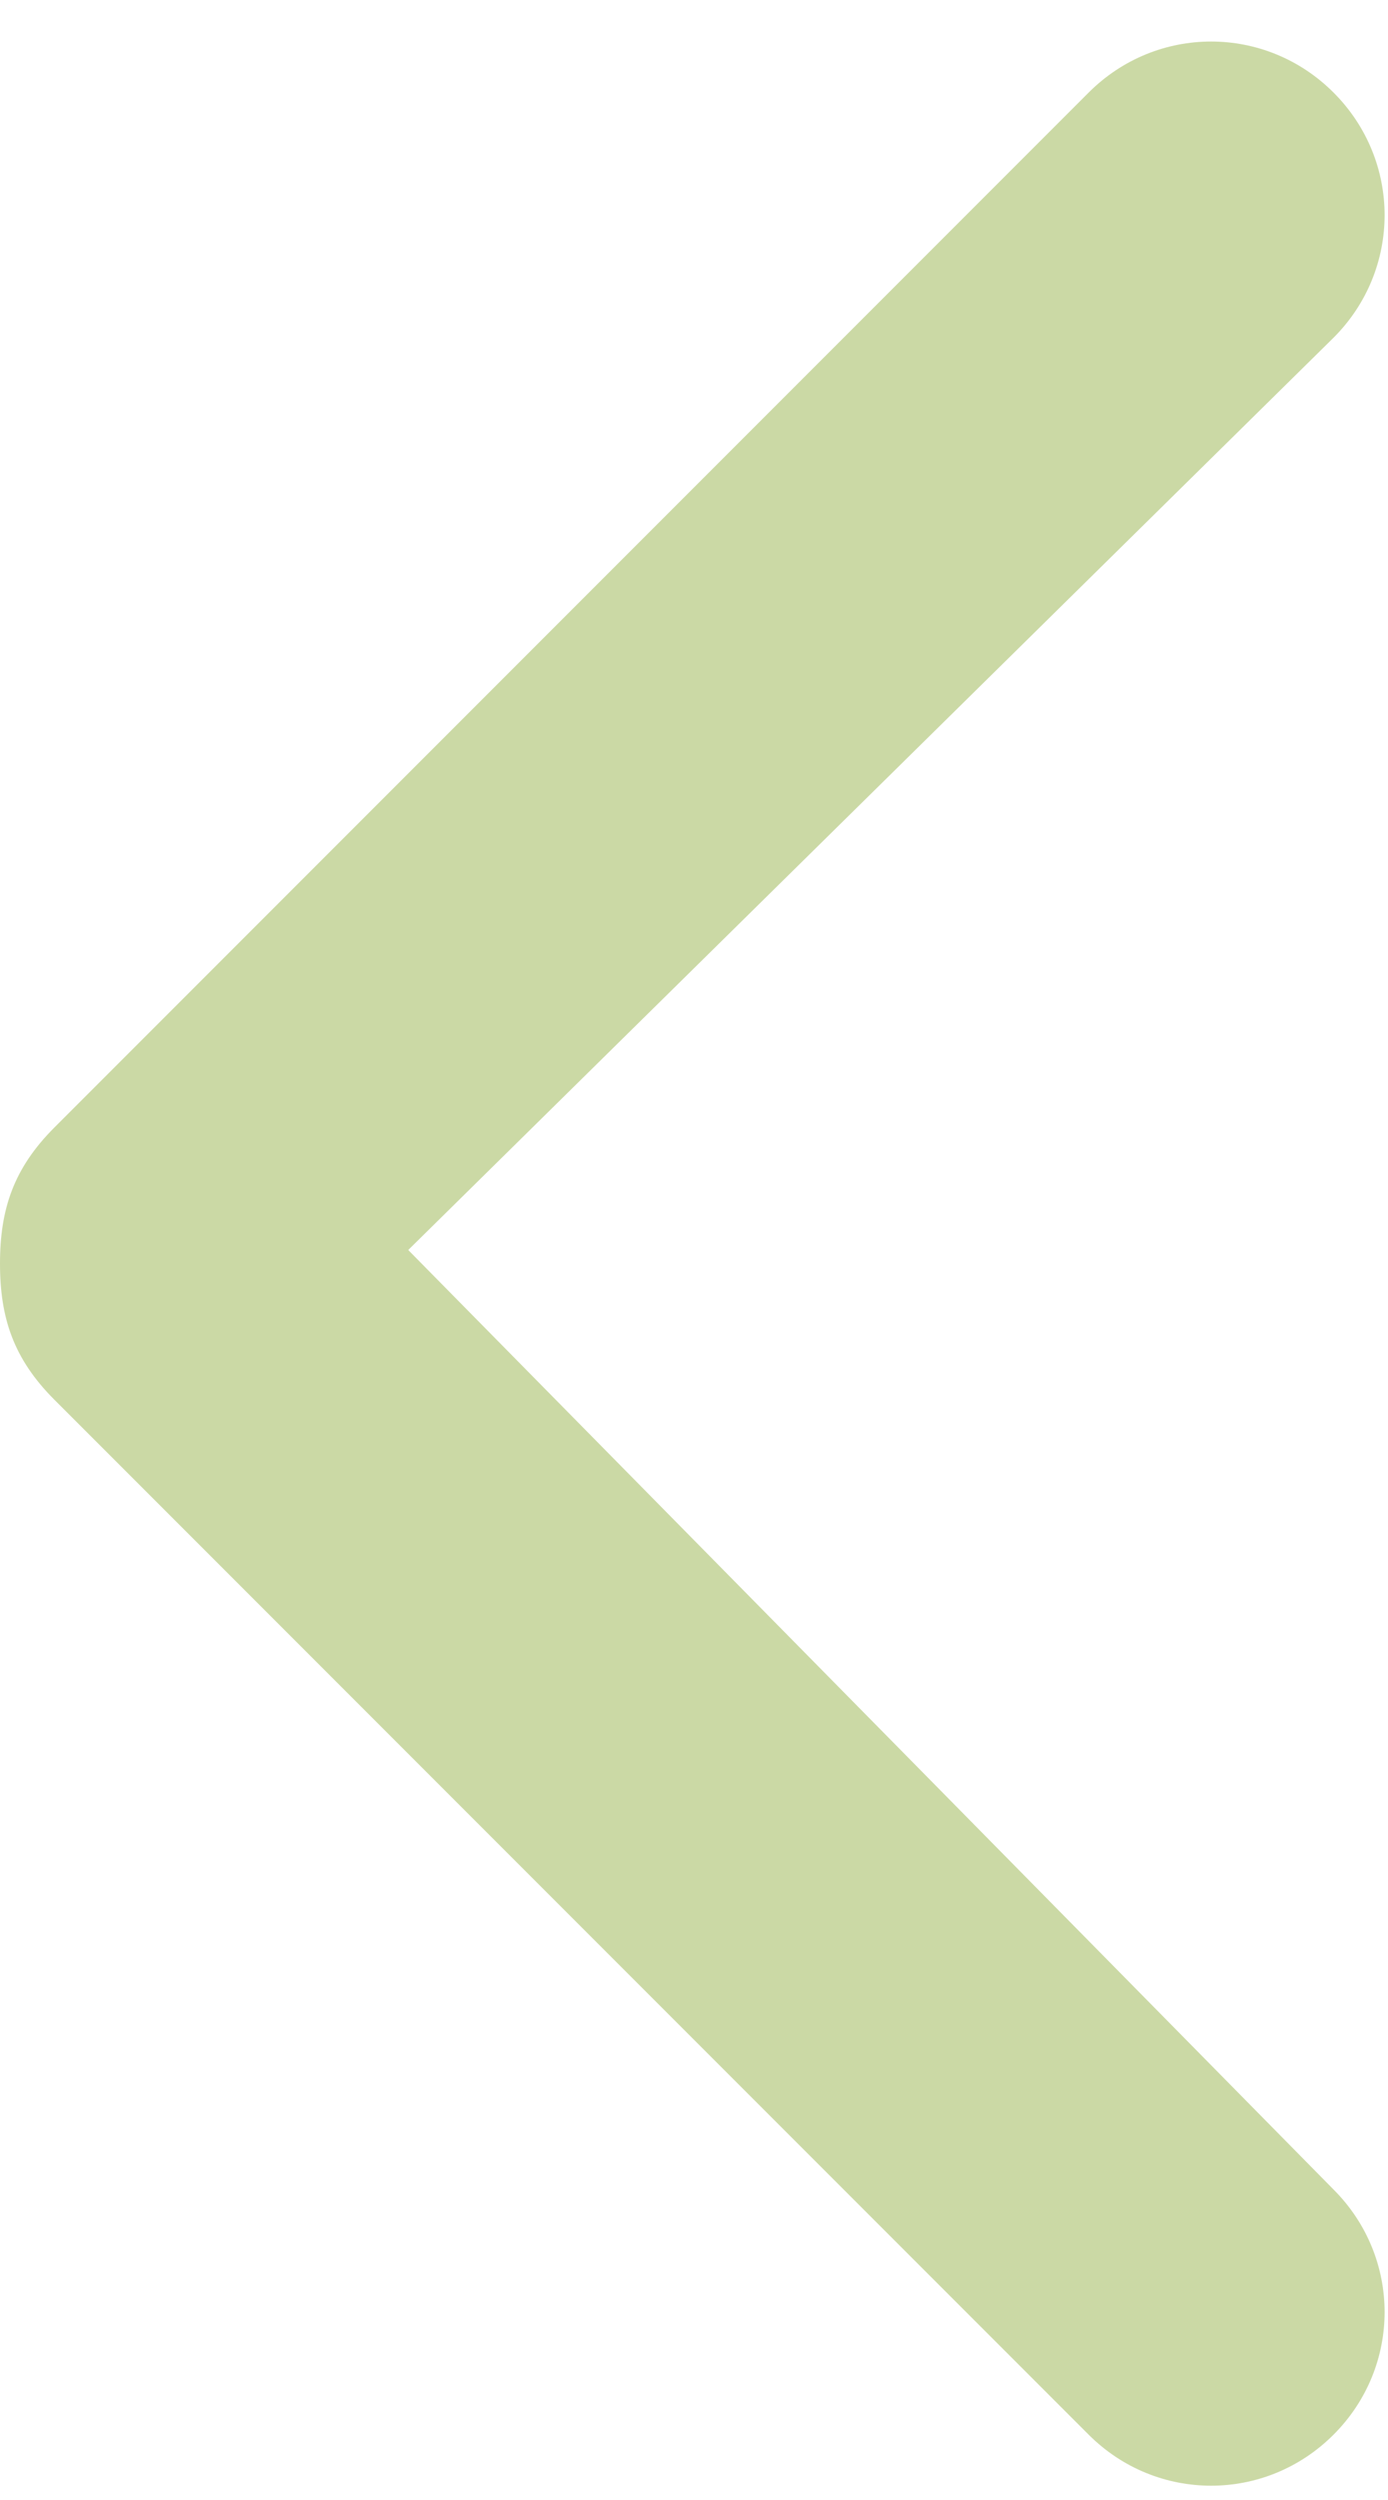 <?xml version="1.0" encoding="utf-8"?>
<svg xmlns="http://www.w3.org/2000/svg" width="10" height="18" viewBox="0 0 10.2 17.8"><path d="M3 8.9l6.8-6.7c0.5-0.5 0.5-1.3 0-1.8 -0.5-0.5-1.3-0.5-1.8 0l-7.6 7.6c-0.3 0.3-0.4 0.6-0.4 1 0 0.4 0.1 0.7 0.4 1l7.6 7.6c0.5 0.5 1.3 0.5 1.8 0 0.5-0.5 0.5-1.3 0-1.8L3 8.9z" fill="#CBD9A5"/></svg>